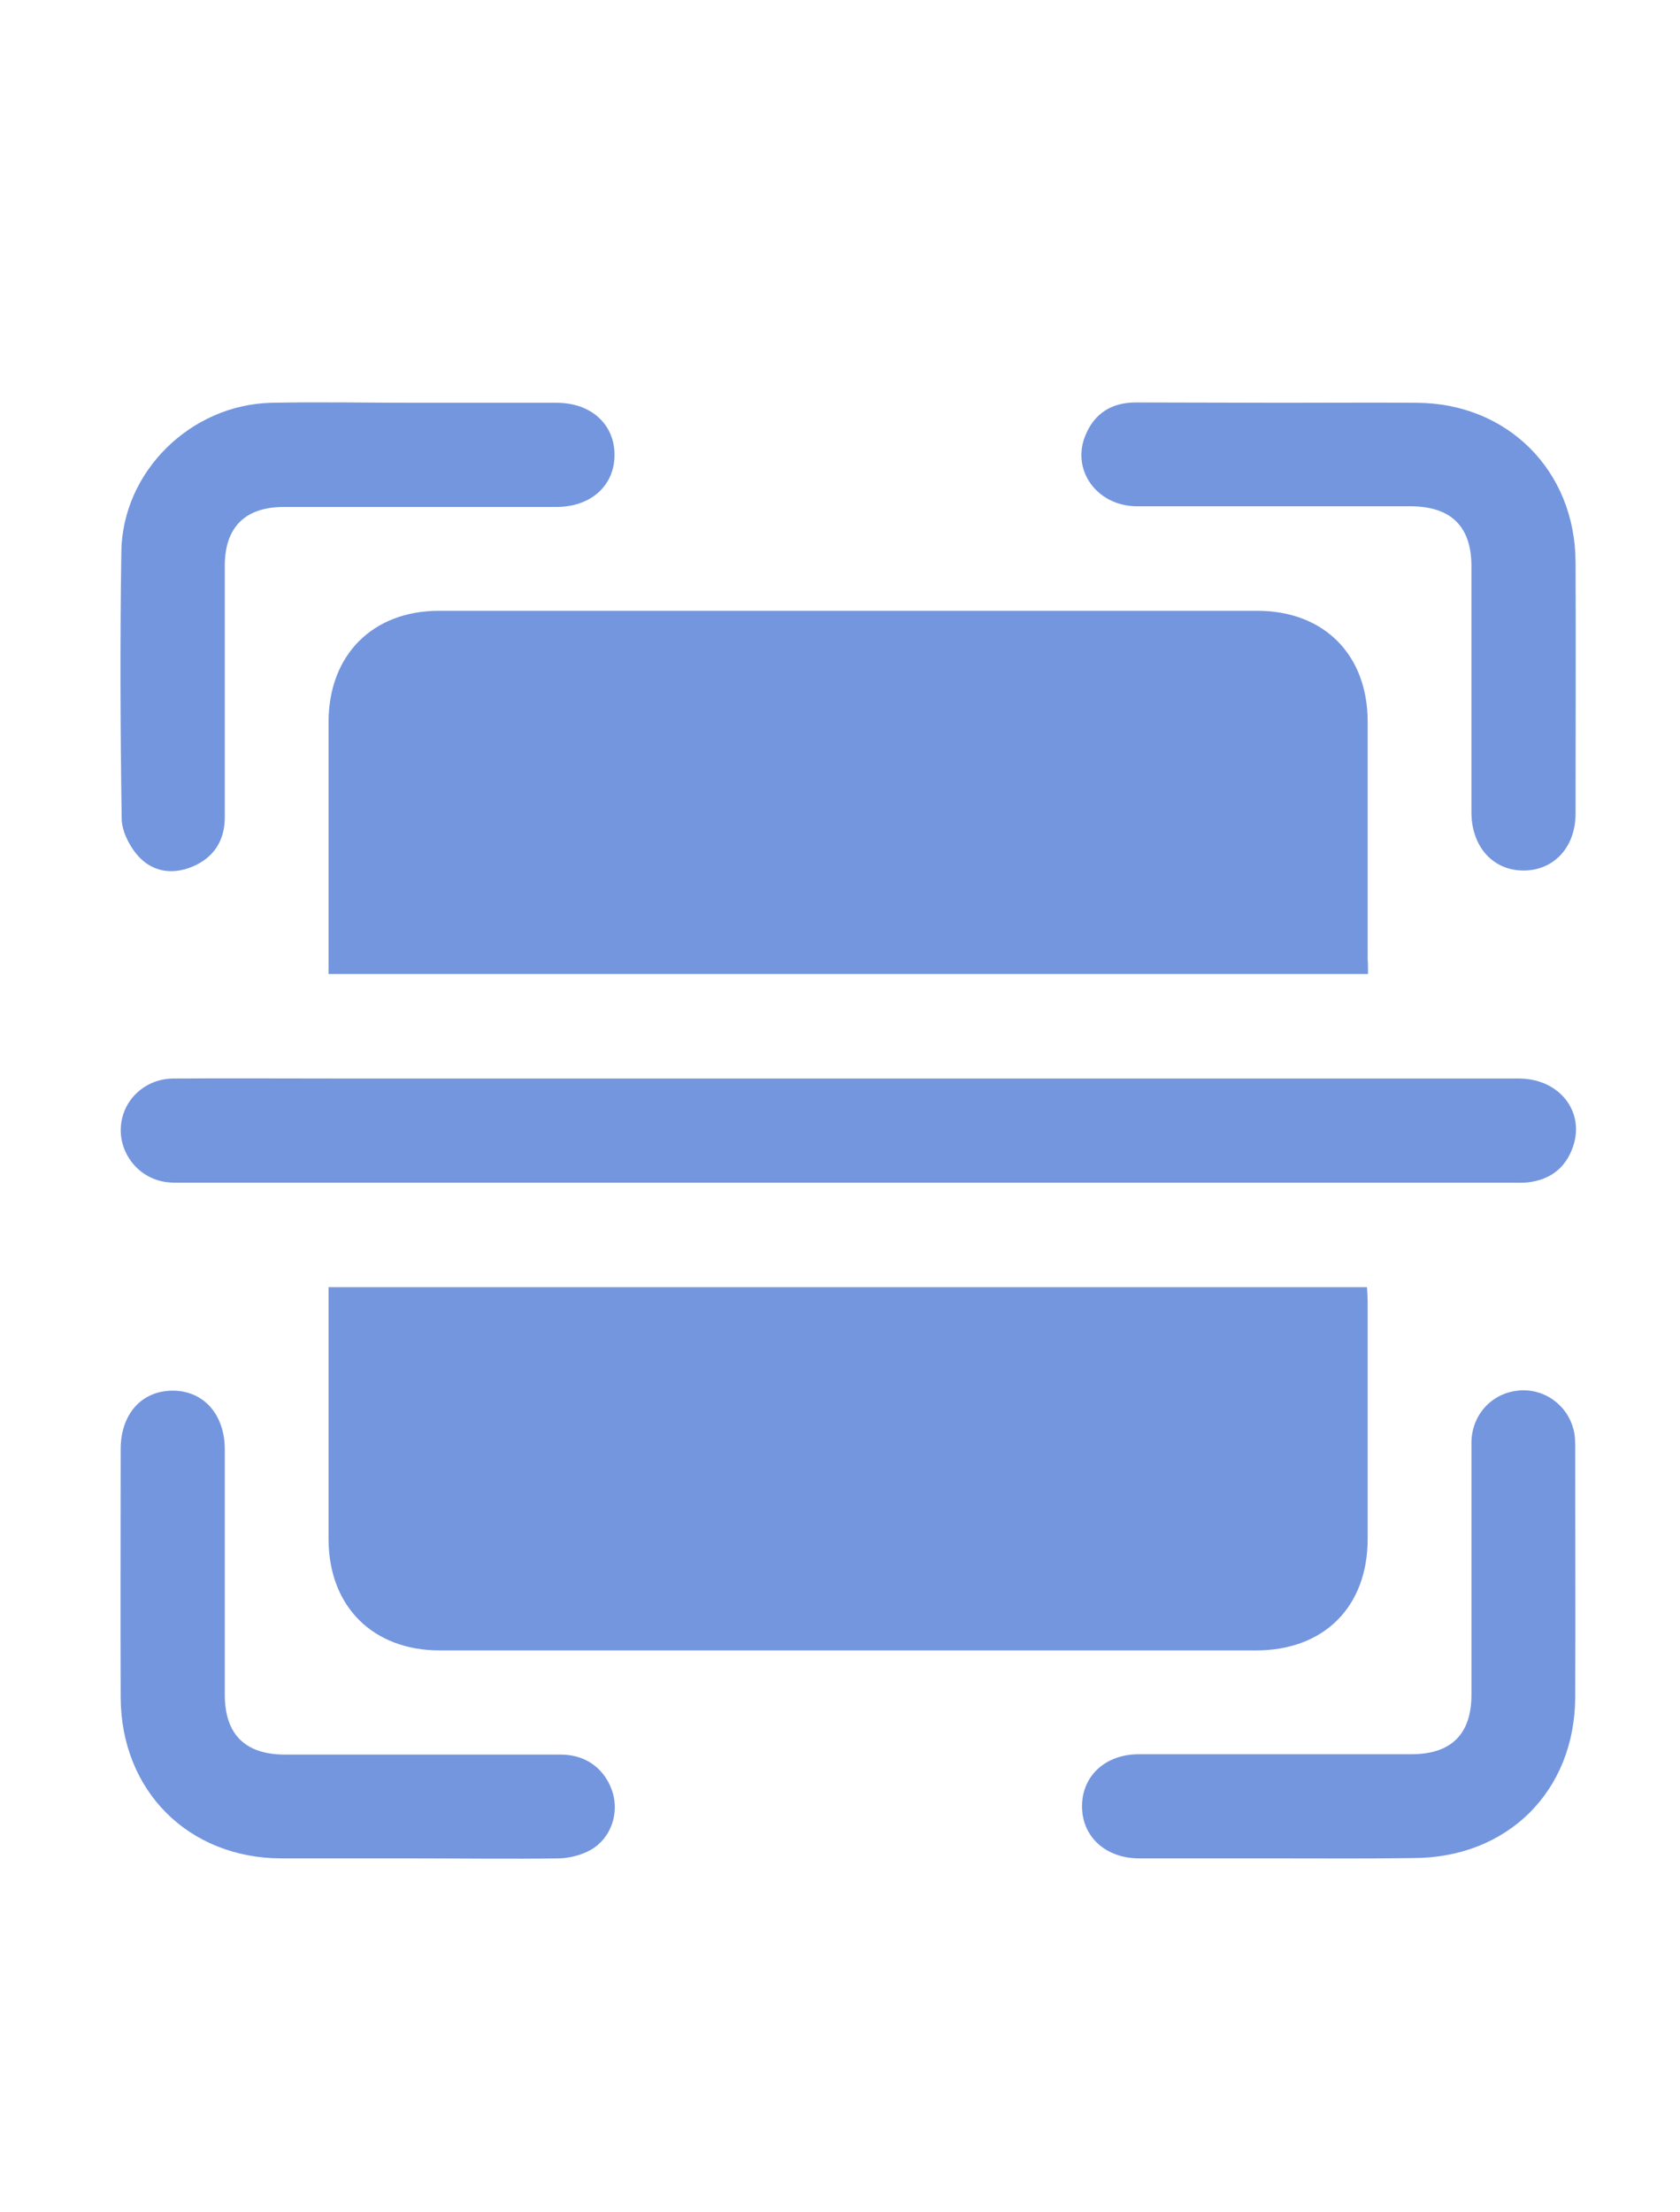 <?xml version="1.0" encoding="utf-8"?>
<!-- Generator: Adobe Illustrator 26.3.1, SVG Export Plug-In . SVG Version: 6.00 Build 0)  -->
<svg version="1.1" id="Layer_1" xmlns="http://www.w3.org/2000/svg" xmlns:xlink="http://www.w3.org/1999/xlink" x="0px" y="0px"
	 viewBox="0 0 497 654" style="enable-background:new 0 0 497 654;" xml:space="preserve">
<style type="text/css">
	.st0{fill:#7396DF;}
</style>
<g id="SD8VDX_00000082334775382949555280000014480747416055581366_">
	<g>
		<path class="st0" d="M404.7,288c-102.8,0-204.9,0-307.5,0c0-1.8,0-3.3,0-4.9c0-23.2,0-46.4,0-69.6c0-19.8,13-32.9,32.7-32.9
			c80.7,0,161.3,0,242,0c19.8,0,32.7,13,32.7,32.8c0,23.4,0,46.7,0,70.1C404.7,284.9,404.7,286.3,404.7,288z"/>
		<path class="st0" d="M97.2,380.6c102.8,0,204.8,0,307.2,0c0.1,1.7,0.2,3.3,0.2,4.8c0,23.2,0,46.4,0,69.6c0,20.1-12.9,33-33,33
			c-80.5,0-161,0-241.5,0c-19.8,0-32.8-13-32.9-32.7c0-23.2,0-46.4,0-69.6C97.2,384.1,97.2,382.6,97.2,380.6z"/>
		<path class="st0" d="M251,318.9c66.1,0,132.2,0,198.3,0c12,0,19.7,9.8,16,20.3c-2.2,6.2-6.7,9.6-13.2,10.4
			c-1.6,0.2-3.2,0.1-4.8,0.1c-130.9,0-261.8,0-392.7,0c-2.2,0-4.5,0.1-6.7-0.4c-7.7-1.7-12.9-9-12.1-16.7
			c0.8-7.7,7.3-13.6,15.4-13.7c16.5-0.1,33,0,49.5,0C150.8,318.9,200.9,318.9,251,318.9z"/>
		<path class="st0" d="M379.3,119.1c13.3,0,26.6-0.1,39.8,0c26.9,0.1,46.9,20.1,47,47.1c0.1,24.8,0,49.6,0,74.4
			c0,9.8-6.3,16.7-15.2,16.8c-9.1,0.1-15.5-6.9-15.6-17c0-24.3,0-48.6,0-73c0-11.7-6-17.6-17.8-17.7c-27,0-54.1,0-81.1,0
			c-11.9,0-19.7-10.8-15.2-21.2c2.7-6.4,7.8-9.5,14.8-9.5C350.5,119,364.9,119.1,379.3,119.1z"/>
		<path class="st0" d="M122.6,549.5c-13.1,0-26.2,0-39.4,0c-27.5-0.1-47.4-20-47.5-47.6c-0.1-24.5,0-49,0-73.4
			c0-10.3,6.1-17.2,15.2-17.3c9.2-0.1,15.6,6.9,15.6,17.4c0,24.2,0,48.3,0,72.5c0,11.7,6,17.7,17.8,17.7c27.2,0,54.4,0,81.6,0
			c7.6,0,13.3,4.4,15.4,11.4c1.8,6.2-0.6,13.3-6.4,16.7c-2.8,1.6-6.3,2.5-9.5,2.6C151.1,549.7,136.9,549.5,122.6,549.5z"/>
		<path class="st0" d="M122.9,119.1c13.9,0,27.8,0,41.8,0c10.1,0,17.1,6.3,17.1,15.4c0,9.1-7,15.4-17.2,15.4c-26.9,0-53.8,0-80.6,0
			c-11.5,0-17.5,6-17.5,17.4c0,24.8,0,49.6,0,74.4c0,7-3.4,12-9.7,14.6c-6.1,2.5-12,1.4-16.2-3.5c-2.4-2.8-4.5-7-4.6-10.6
			c-0.4-26.4-0.5-52.8-0.1-79.2c0.4-23.6,20.5-43.3,44.3-43.9C94.4,118.8,108.7,119.1,122.9,119.1
			C122.9,119.1,122.9,119.1,122.9,119.1z"/>
		<path class="st0" d="M379.3,549.5c-14.1,0-28.2,0-42.2,0c-10.1,0-17.1-6.5-17-15.6c0.1-8.9,7-15.2,16.8-15.2c26.9,0,53.8,0,80.6,0
			c11.8,0,17.8-5.9,17.8-17.6c0-24.8,0-49.6,0-74.4c0-8.2,5.8-14.6,13.6-15.5c7.6-0.9,14.7,4,16.6,11.5c0.5,1.8,0.5,3.8,0.5,5.7
			c0,24.5,0.1,49,0,73.4c-0.1,27.8-20,47.6-48,47.6C405.3,549.6,392.3,549.5,379.3,549.5z"/>
	</g>
</g>
</svg>
